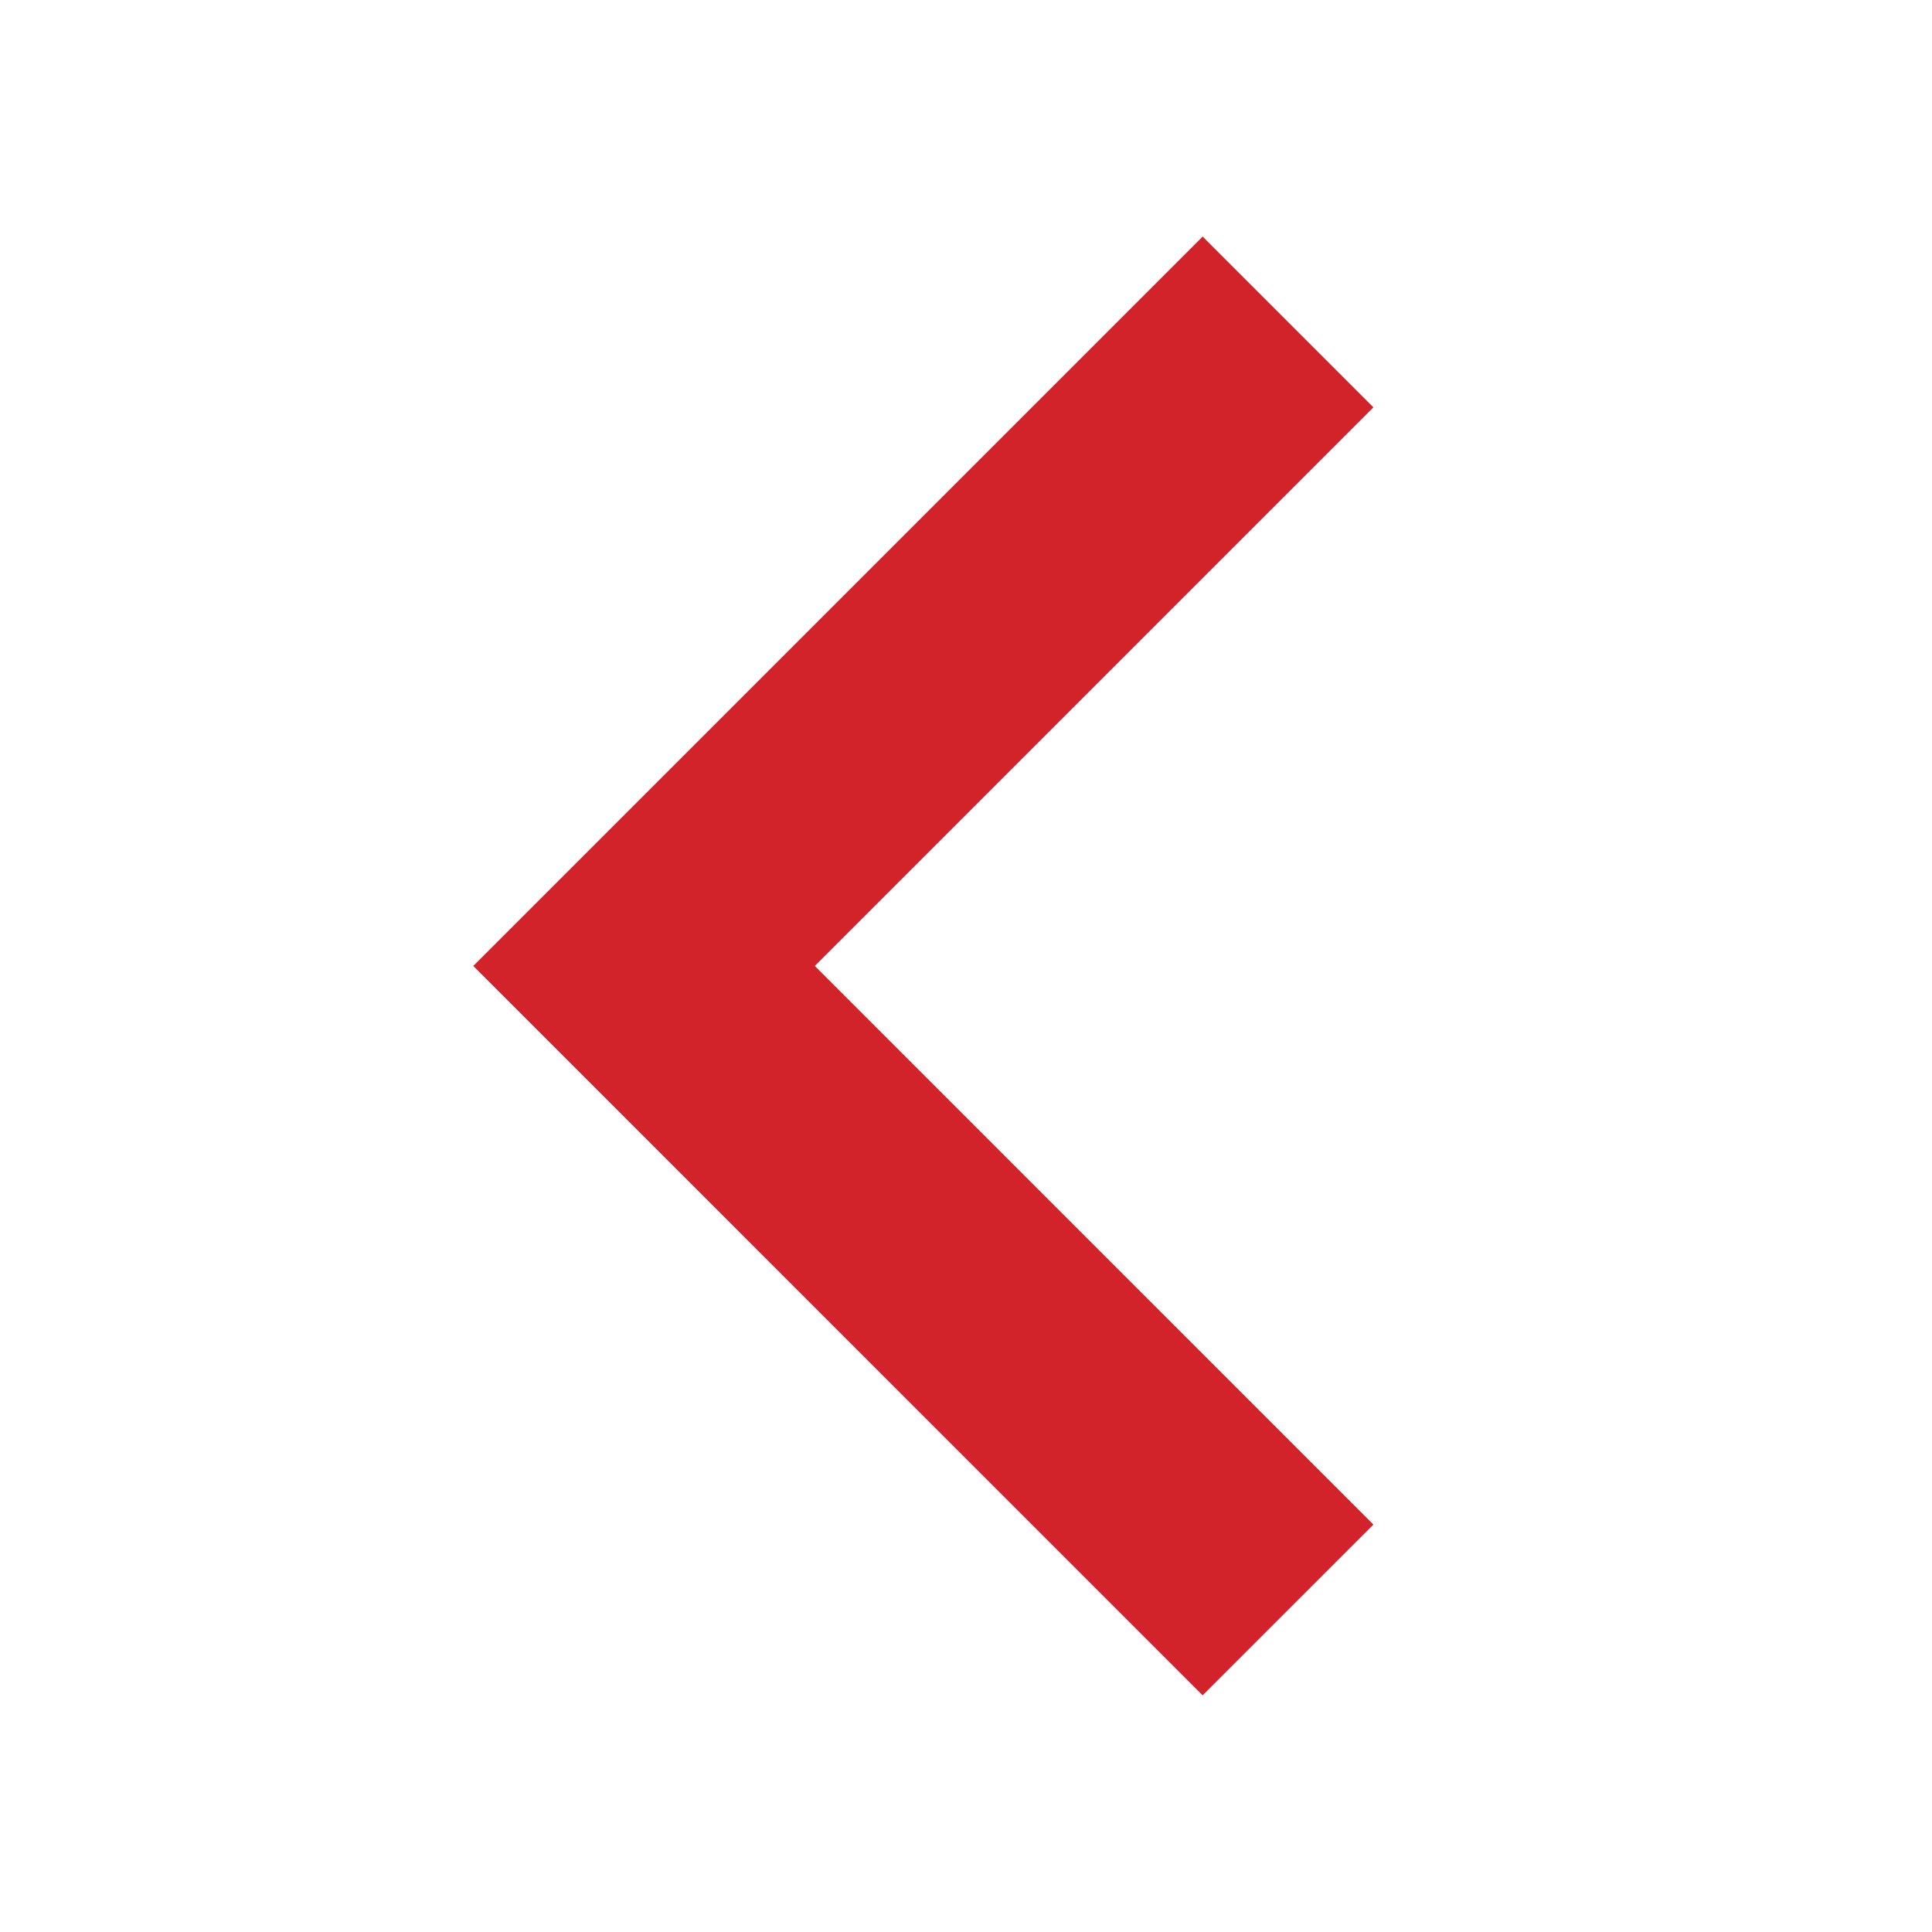 <?xml version="1.0" encoding="utf-8"?>
<svg xmlns="http://www.w3.org/2000/svg" fill="none" height="34" viewBox="0 0 34 34" width="34">
<g clip-path="url(#clip0_2446_42376)">
<path d="M22.667 5.666L11.334 16.999L22.667 28.333" stroke="#D2232A" stroke-width="4.25"/>
</g>
<defs>
<clipPath id="clip0_2446_42376">
<rect fill="white" height="34" transform="matrix(-1 0 0 1 34 0)" width="34"/>
</clipPath>
</defs>
</svg>